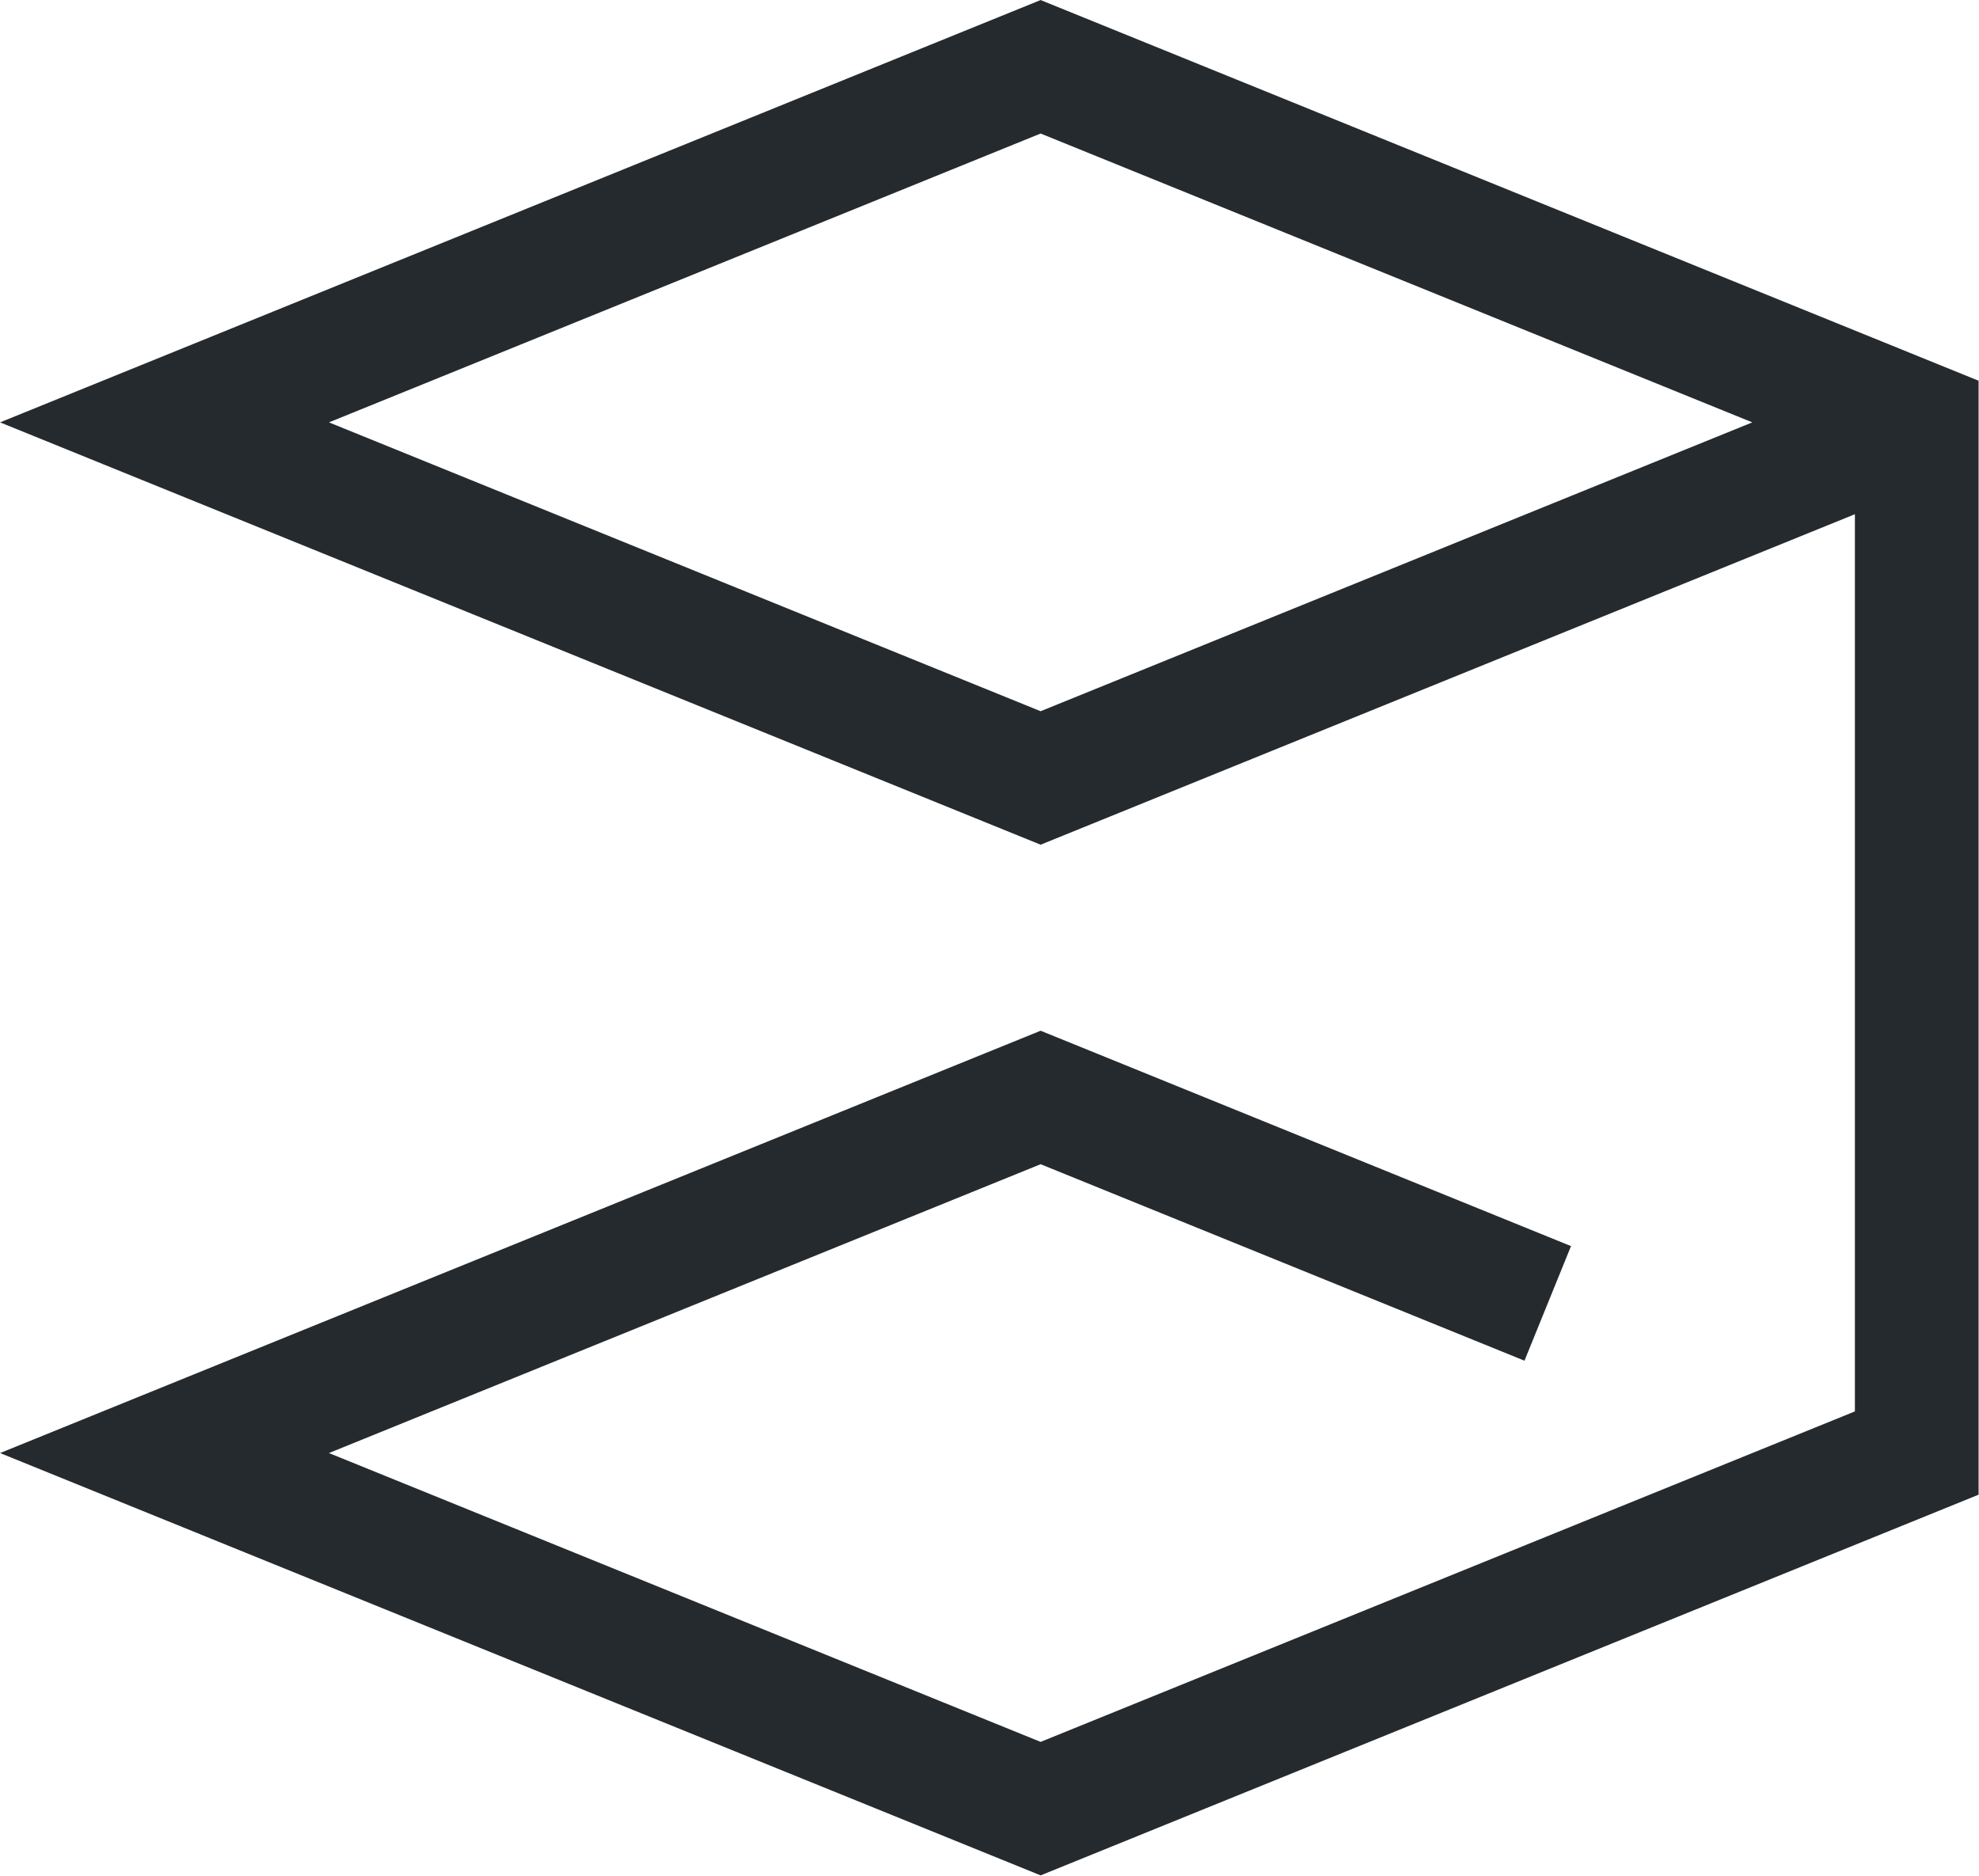 <svg width="96" height="91" viewBox="0 0 96 91" fill="none" xmlns="http://www.w3.org/2000/svg">
<g clip-path="url(#clip0_8503_996)">
<path d="M75.08 63.23L50.48 53.24L7.98 70.49L50.48 87.74L92.98 70.49V20.49L50.48 3.24L7.98 20.49L50.48 37.74L92.98 20.49" stroke="#252A2E" stroke-width="6" stroke-miterlimit="10"/>
</g>
<defs>
<clipPath id="clip0_8503_996">
<rect width="95.98" height="90.98" fill="white"/>
</clipPath>
</defs>
</svg>
